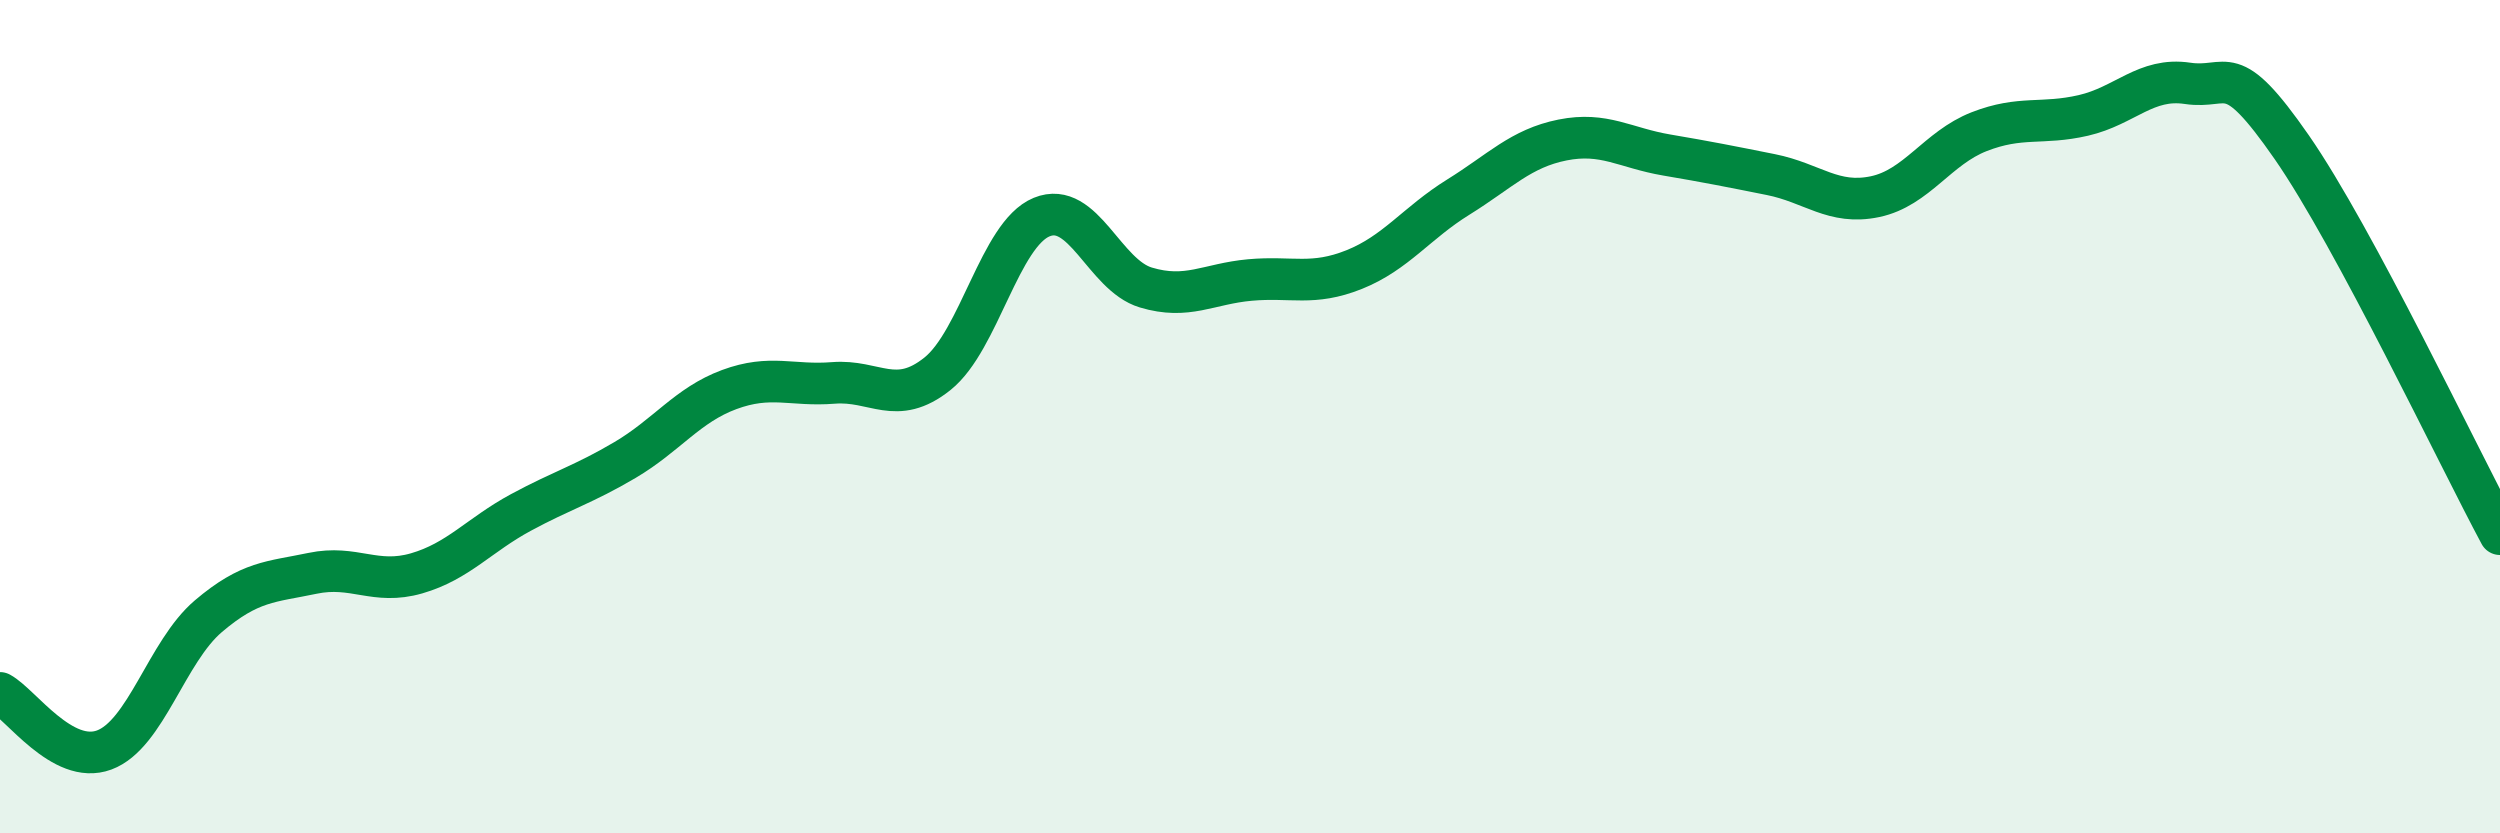 
    <svg width="60" height="20" viewBox="0 0 60 20" xmlns="http://www.w3.org/2000/svg">
      <path
        d="M 0,16.63 C 0.5,16.9 1.5,18.37 2.5,18 C 3.5,17.63 4,15.64 5,14.79 C 6,13.94 6.5,13.97 7.5,13.76 C 8.5,13.55 9,14.05 10,13.76 C 11,13.47 11.5,12.84 12.5,12.3 C 13.5,11.76 14,11.63 15,11.04 C 16,10.45 16.5,9.72 17.5,9.35 C 18.5,8.98 19,9.27 20,9.19 C 21,9.11 21.5,9.77 22.5,8.97 C 23.5,8.17 24,5.62 25,5.21 C 26,4.8 26.5,6.6 27.5,6.9 C 28.5,7.2 29,6.81 30,6.72 C 31,6.63 31.5,6.87 32.5,6.47 C 33.5,6.07 34,5.35 35,4.73 C 36,4.11 36.5,3.56 37.5,3.36 C 38.5,3.16 39,3.55 40,3.72 C 41,3.89 41.5,3.99 42.5,4.19 C 43.5,4.39 44,4.93 45,4.72 C 46,4.51 46.5,3.55 47.5,3.16 C 48.5,2.77 49,3 50,2.77 C 51,2.54 51.5,1.85 52.5,2 C 53.5,2.15 53.5,1.37 55,3.53 C 56.5,5.69 59,10.96 60,12.82L60 20L0 20Z"
        fill="#008740"
        opacity="0.1"
        stroke-linecap="round"
        stroke-linejoin="round"
      />
      <path
        d="M 0,16.63 C 0.5,16.9 1.5,18.37 2.5,18 C 3.5,17.63 4,15.64 5,14.79 C 6,13.94 6.5,13.97 7.5,13.76 C 8.5,13.55 9,14.05 10,13.76 C 11,13.47 11.5,12.84 12.5,12.3 C 13.5,11.76 14,11.63 15,11.04 C 16,10.45 16.5,9.72 17.5,9.35 C 18.5,8.98 19,9.27 20,9.19 C 21,9.11 21.5,9.77 22.5,8.97 C 23.5,8.17 24,5.62 25,5.21 C 26,4.8 26.5,6.6 27.5,6.9 C 28.5,7.2 29,6.81 30,6.72 C 31,6.63 31.5,6.87 32.5,6.47 C 33.5,6.07 34,5.35 35,4.73 C 36,4.11 36.5,3.56 37.5,3.36 C 38.5,3.16 39,3.55 40,3.72 C 41,3.89 41.5,3.99 42.5,4.19 C 43.5,4.39 44,4.93 45,4.72 C 46,4.51 46.5,3.55 47.5,3.16 C 48.5,2.77 49,3 50,2.77 C 51,2.54 51.5,1.85 52.5,2 C 53.5,2.15 53.5,1.37 55,3.53 C 56.5,5.69 59,10.96 60,12.82"
        stroke="#008740"
        stroke-width="1"
        fill="none"
        stroke-linecap="round"
        stroke-linejoin="round"
      />
    </svg>
  